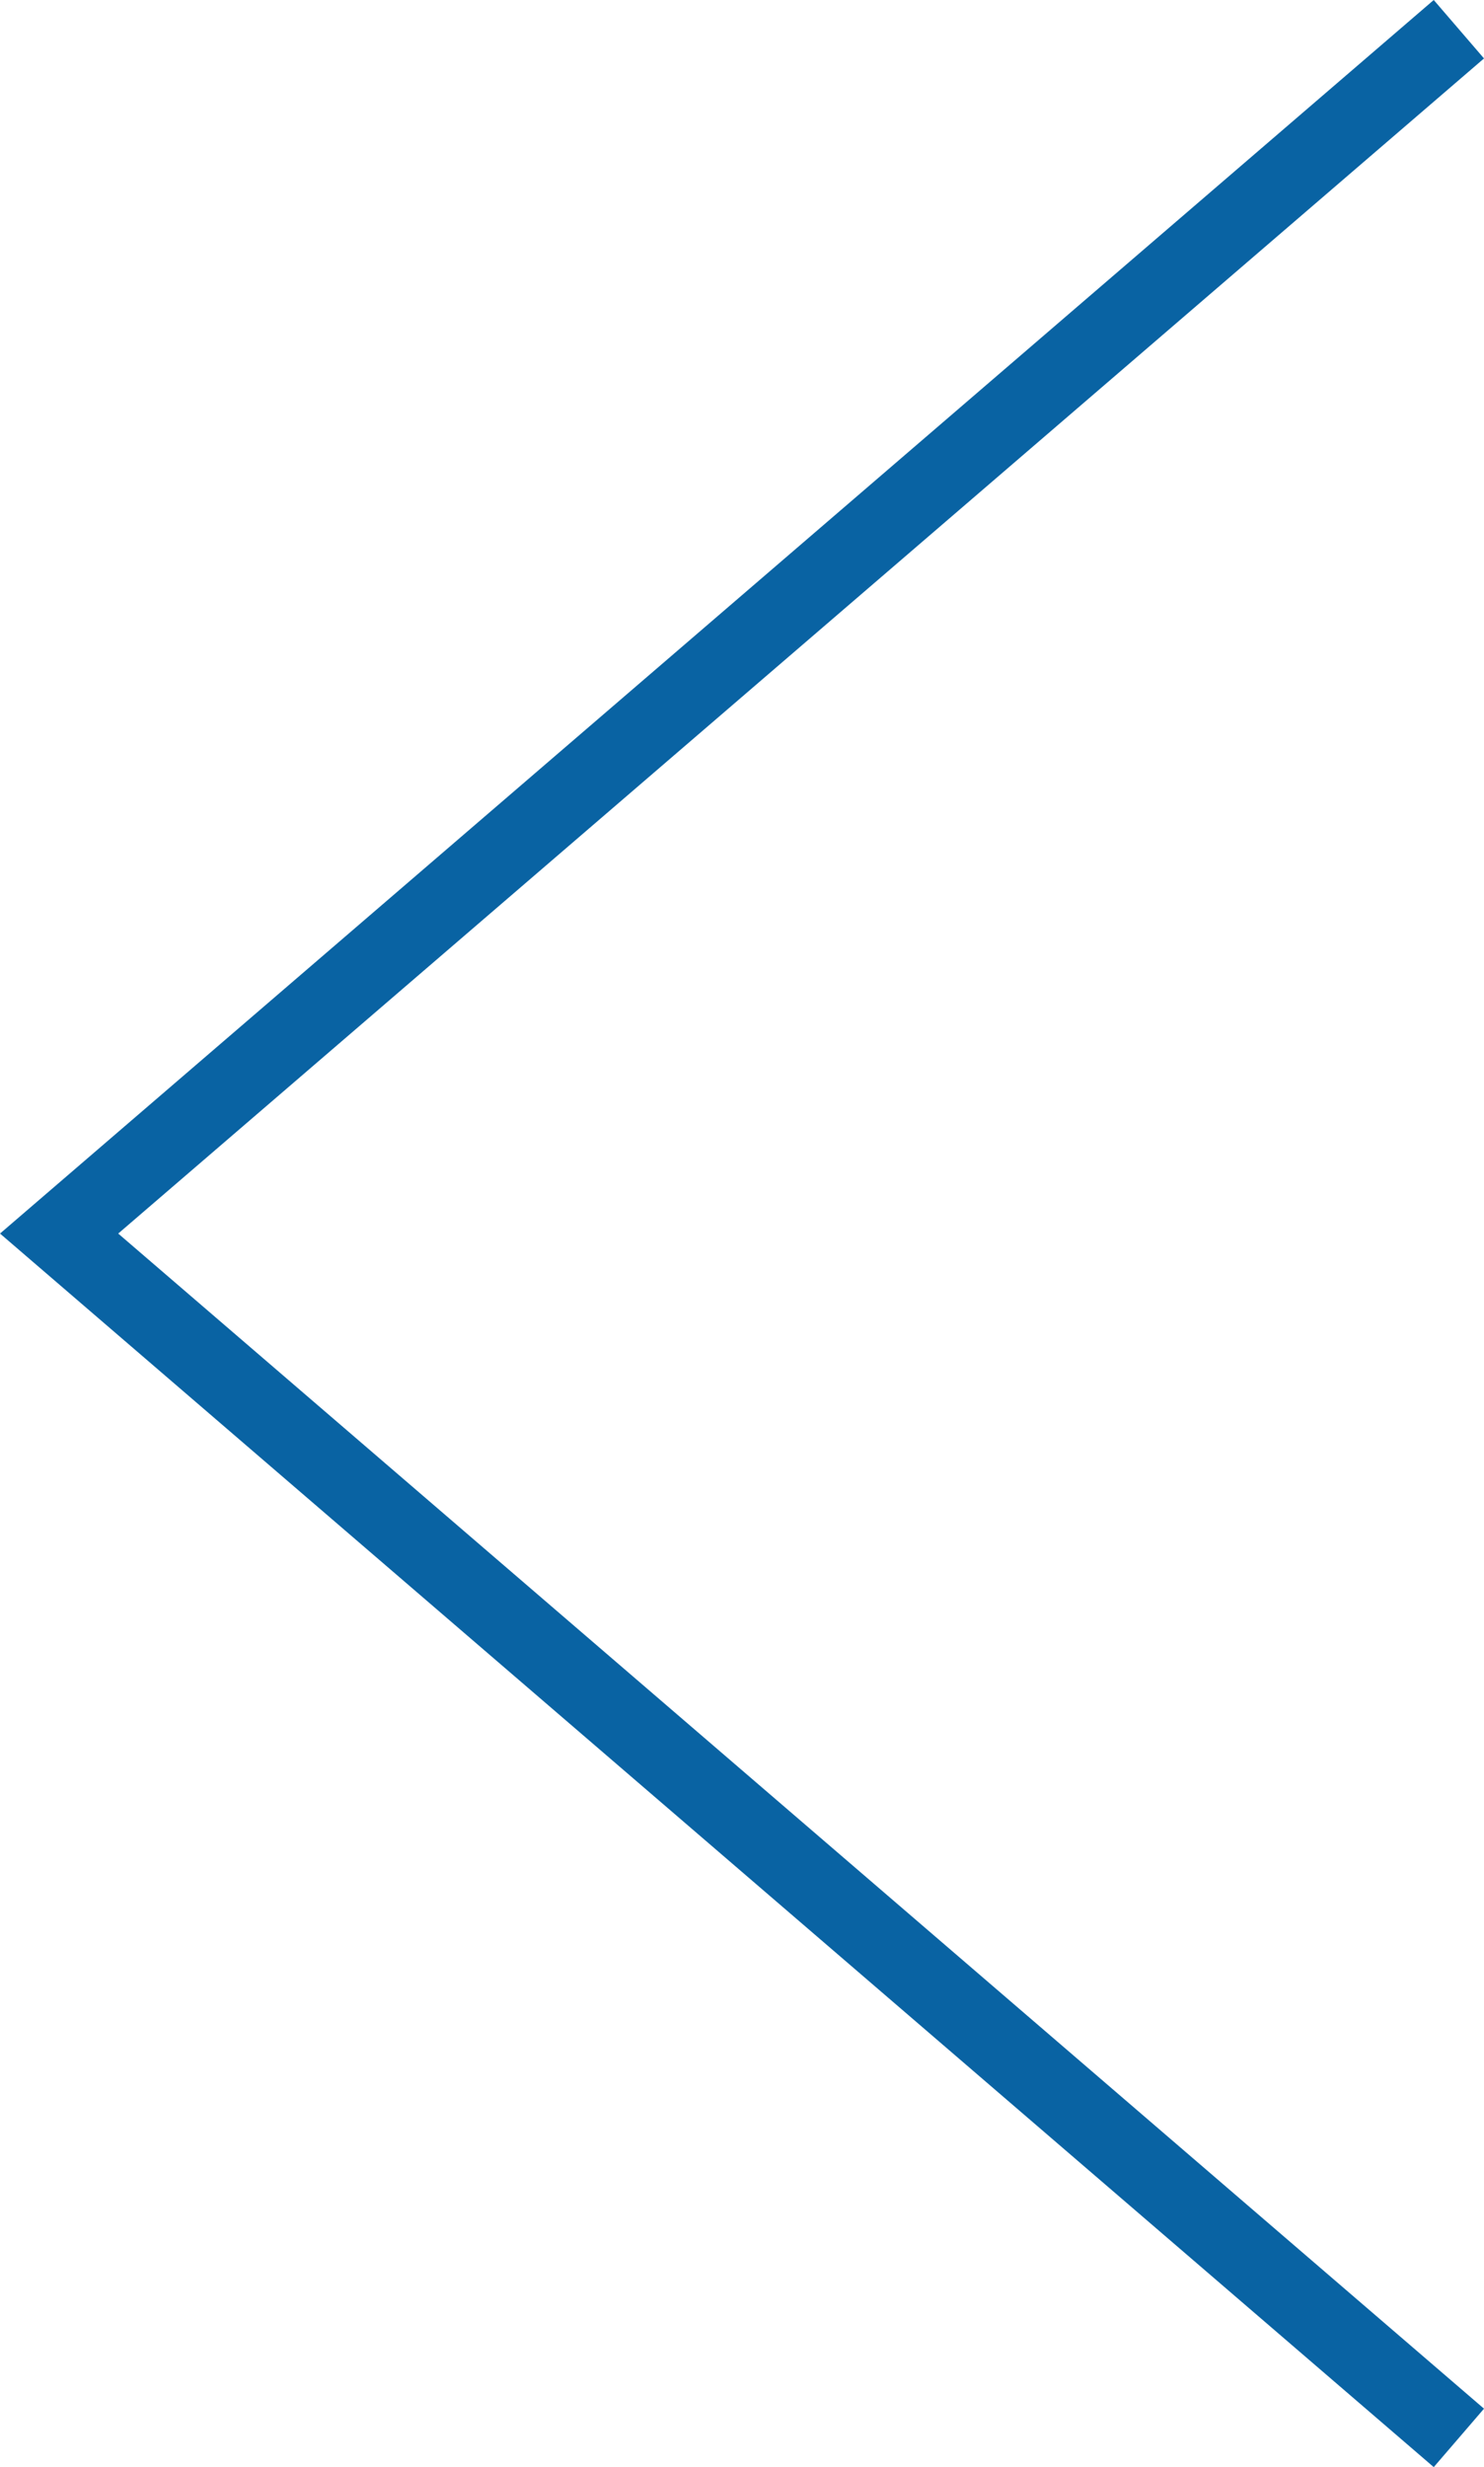 <?xml version="1.0" encoding="utf-8"?>
<!-- Generator: Adobe Illustrator 21.0.0, SVG Export Plug-In . SVG Version: 6.00 Build 0)  -->
<svg version="1.1" id="レイヤー_1" xmlns="http://www.w3.org/2000/svg" xmlns:xlink="http://www.w3.org/1999/xlink" x="0px"
	 y="0px" width="19.253px" height="32px" viewBox="0 0 19.253 32" style="enable-background:new 0 0 19.253 32;"
	 xml:space="preserve">
<style type="text/css">
	.st0{fill:none;stroke:#0963A3;stroke-miterlimit:10;}
</style>
<polyline class="st0" points="18.927,0.379 0.767,16 18.927,31.621 "/>
<g>
</g>
<g>
</g>
<g>
</g>
<g>
</g>
<g>
</g>
<g>
</g>
</svg>
